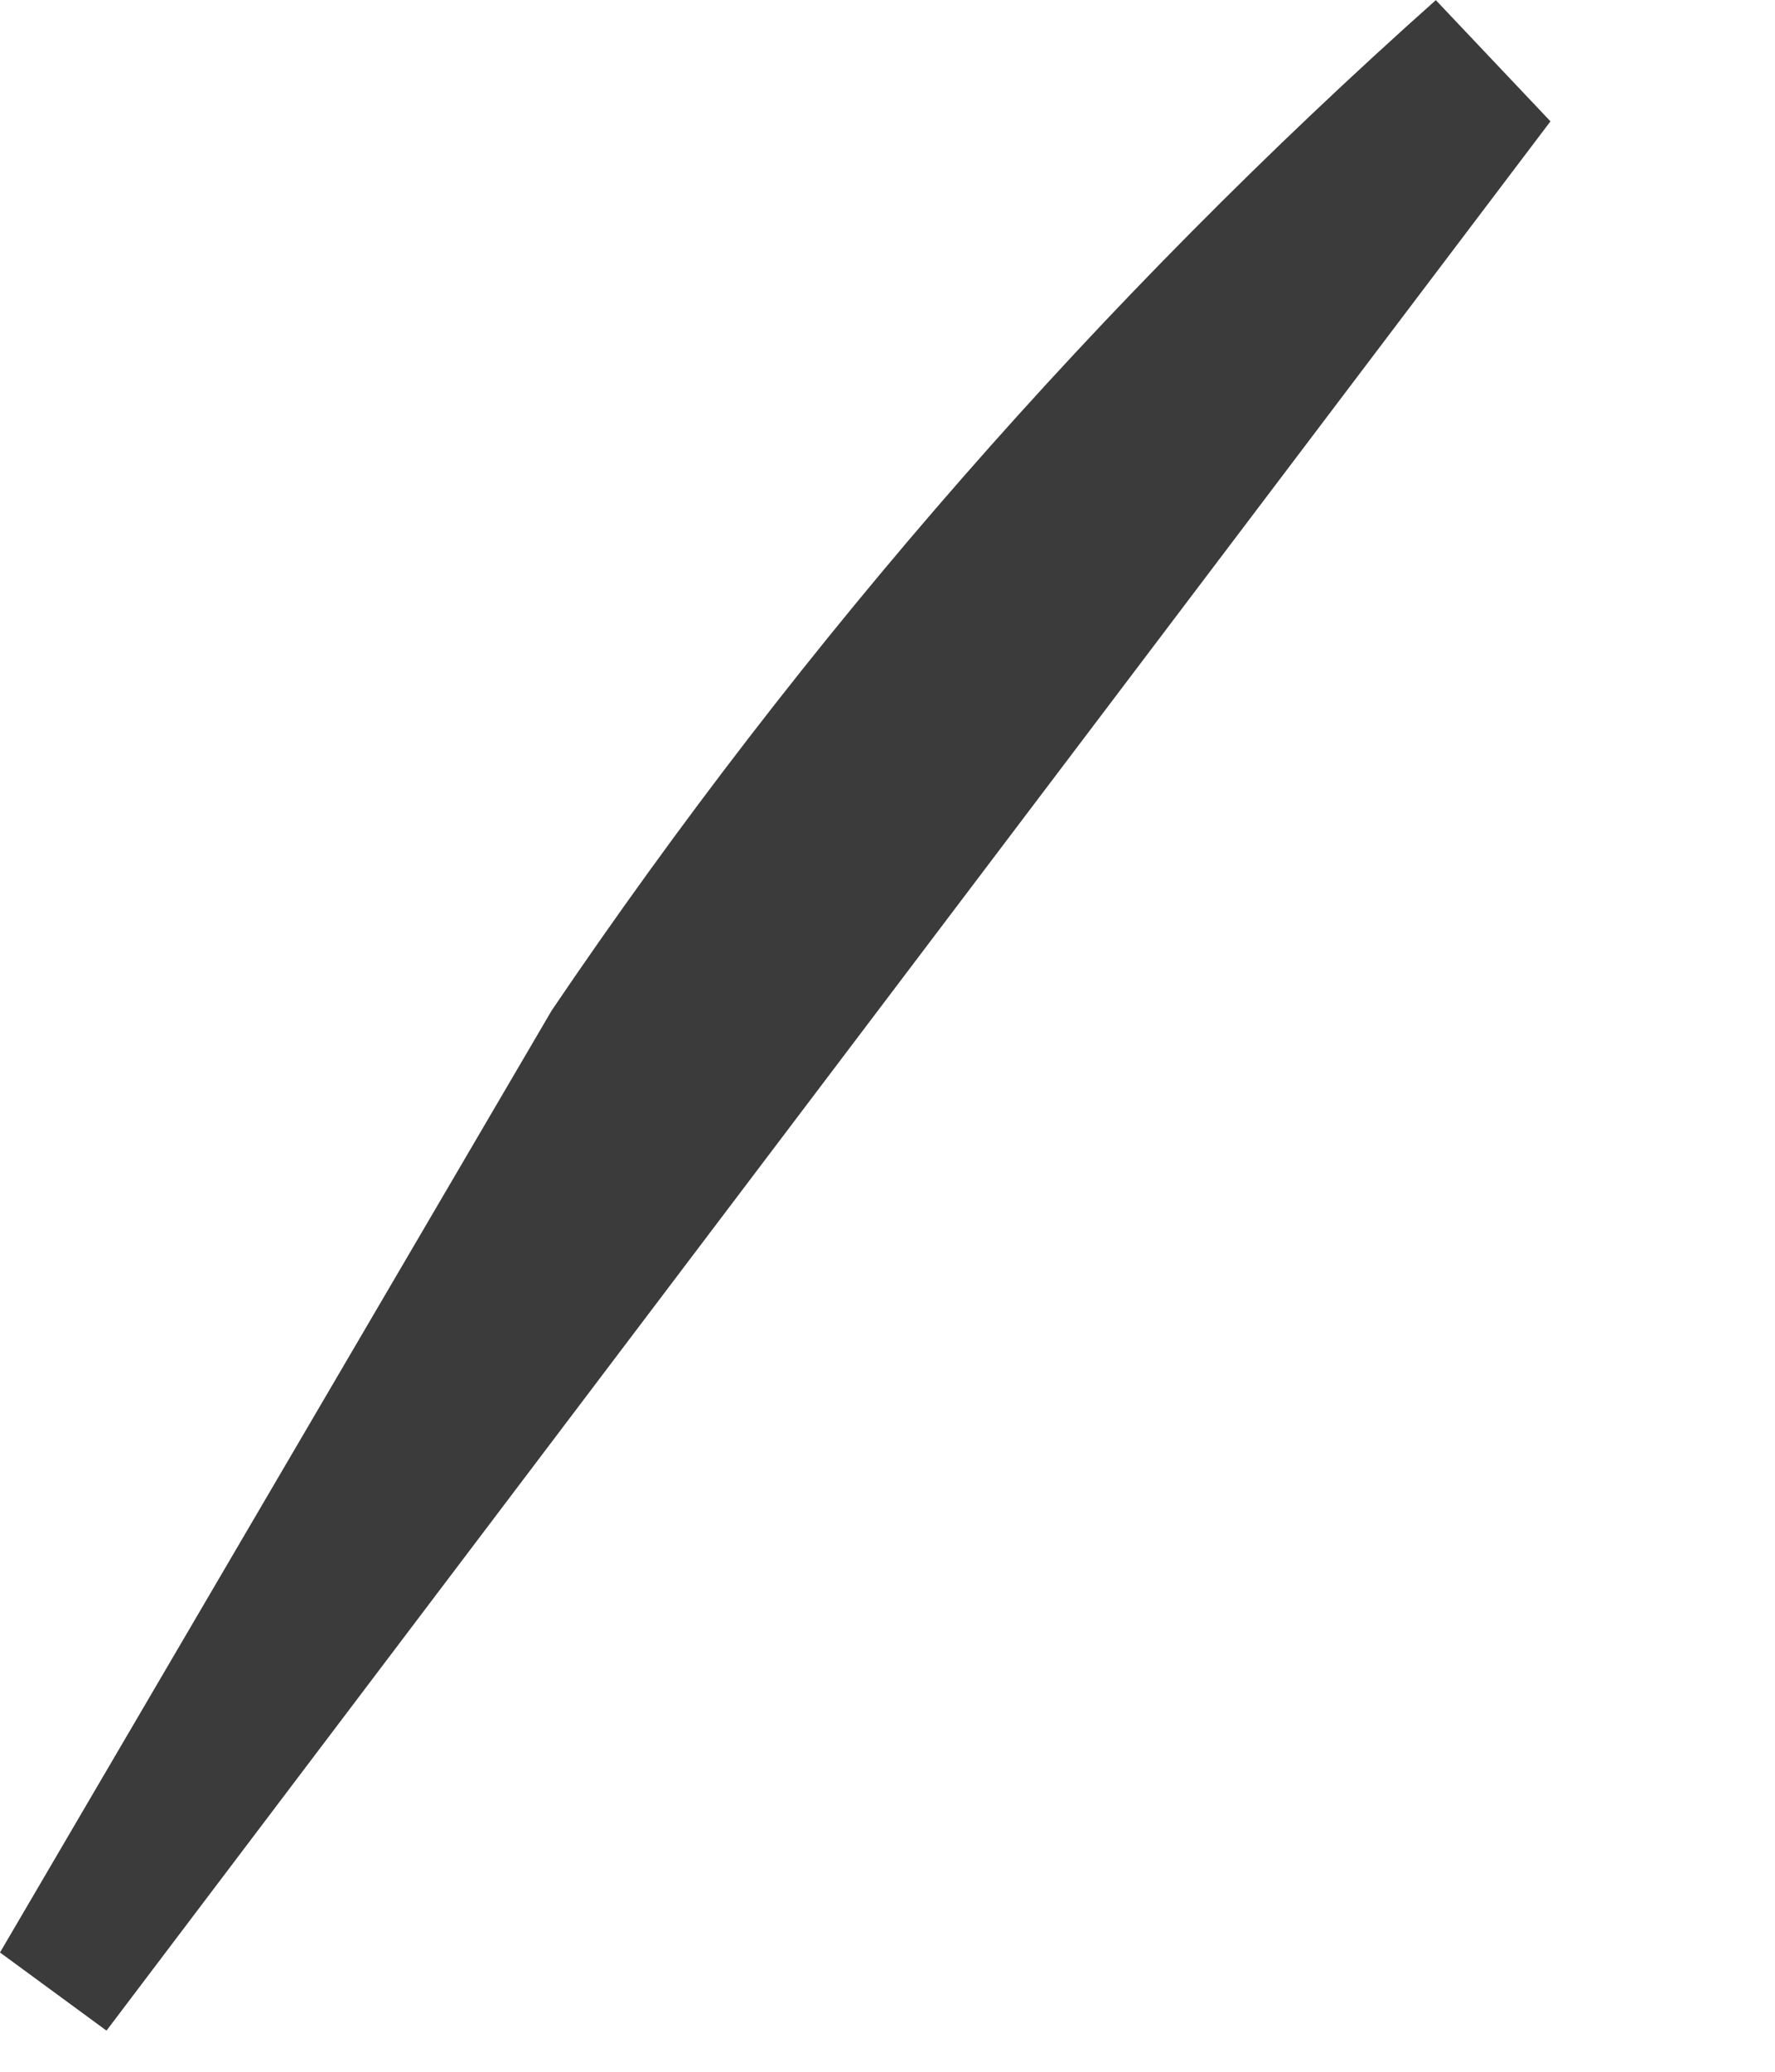 <?xml version="1.0" encoding="utf-8"?>
<svg xmlns="http://www.w3.org/2000/svg" fill="none" height="100%" overflow="visible" preserveAspectRatio="none" style="display: block;" viewBox="0 0 6 7" width="100%">
<path d="M4.854 0.001L5.241 0.41L0.36 6.861L0 6.597L1.865 3.414C2.716 2.157 3.72 1.01 4.854 0V0.001Z" fill="#3B3B3B" id="Path 752"/>
</svg>